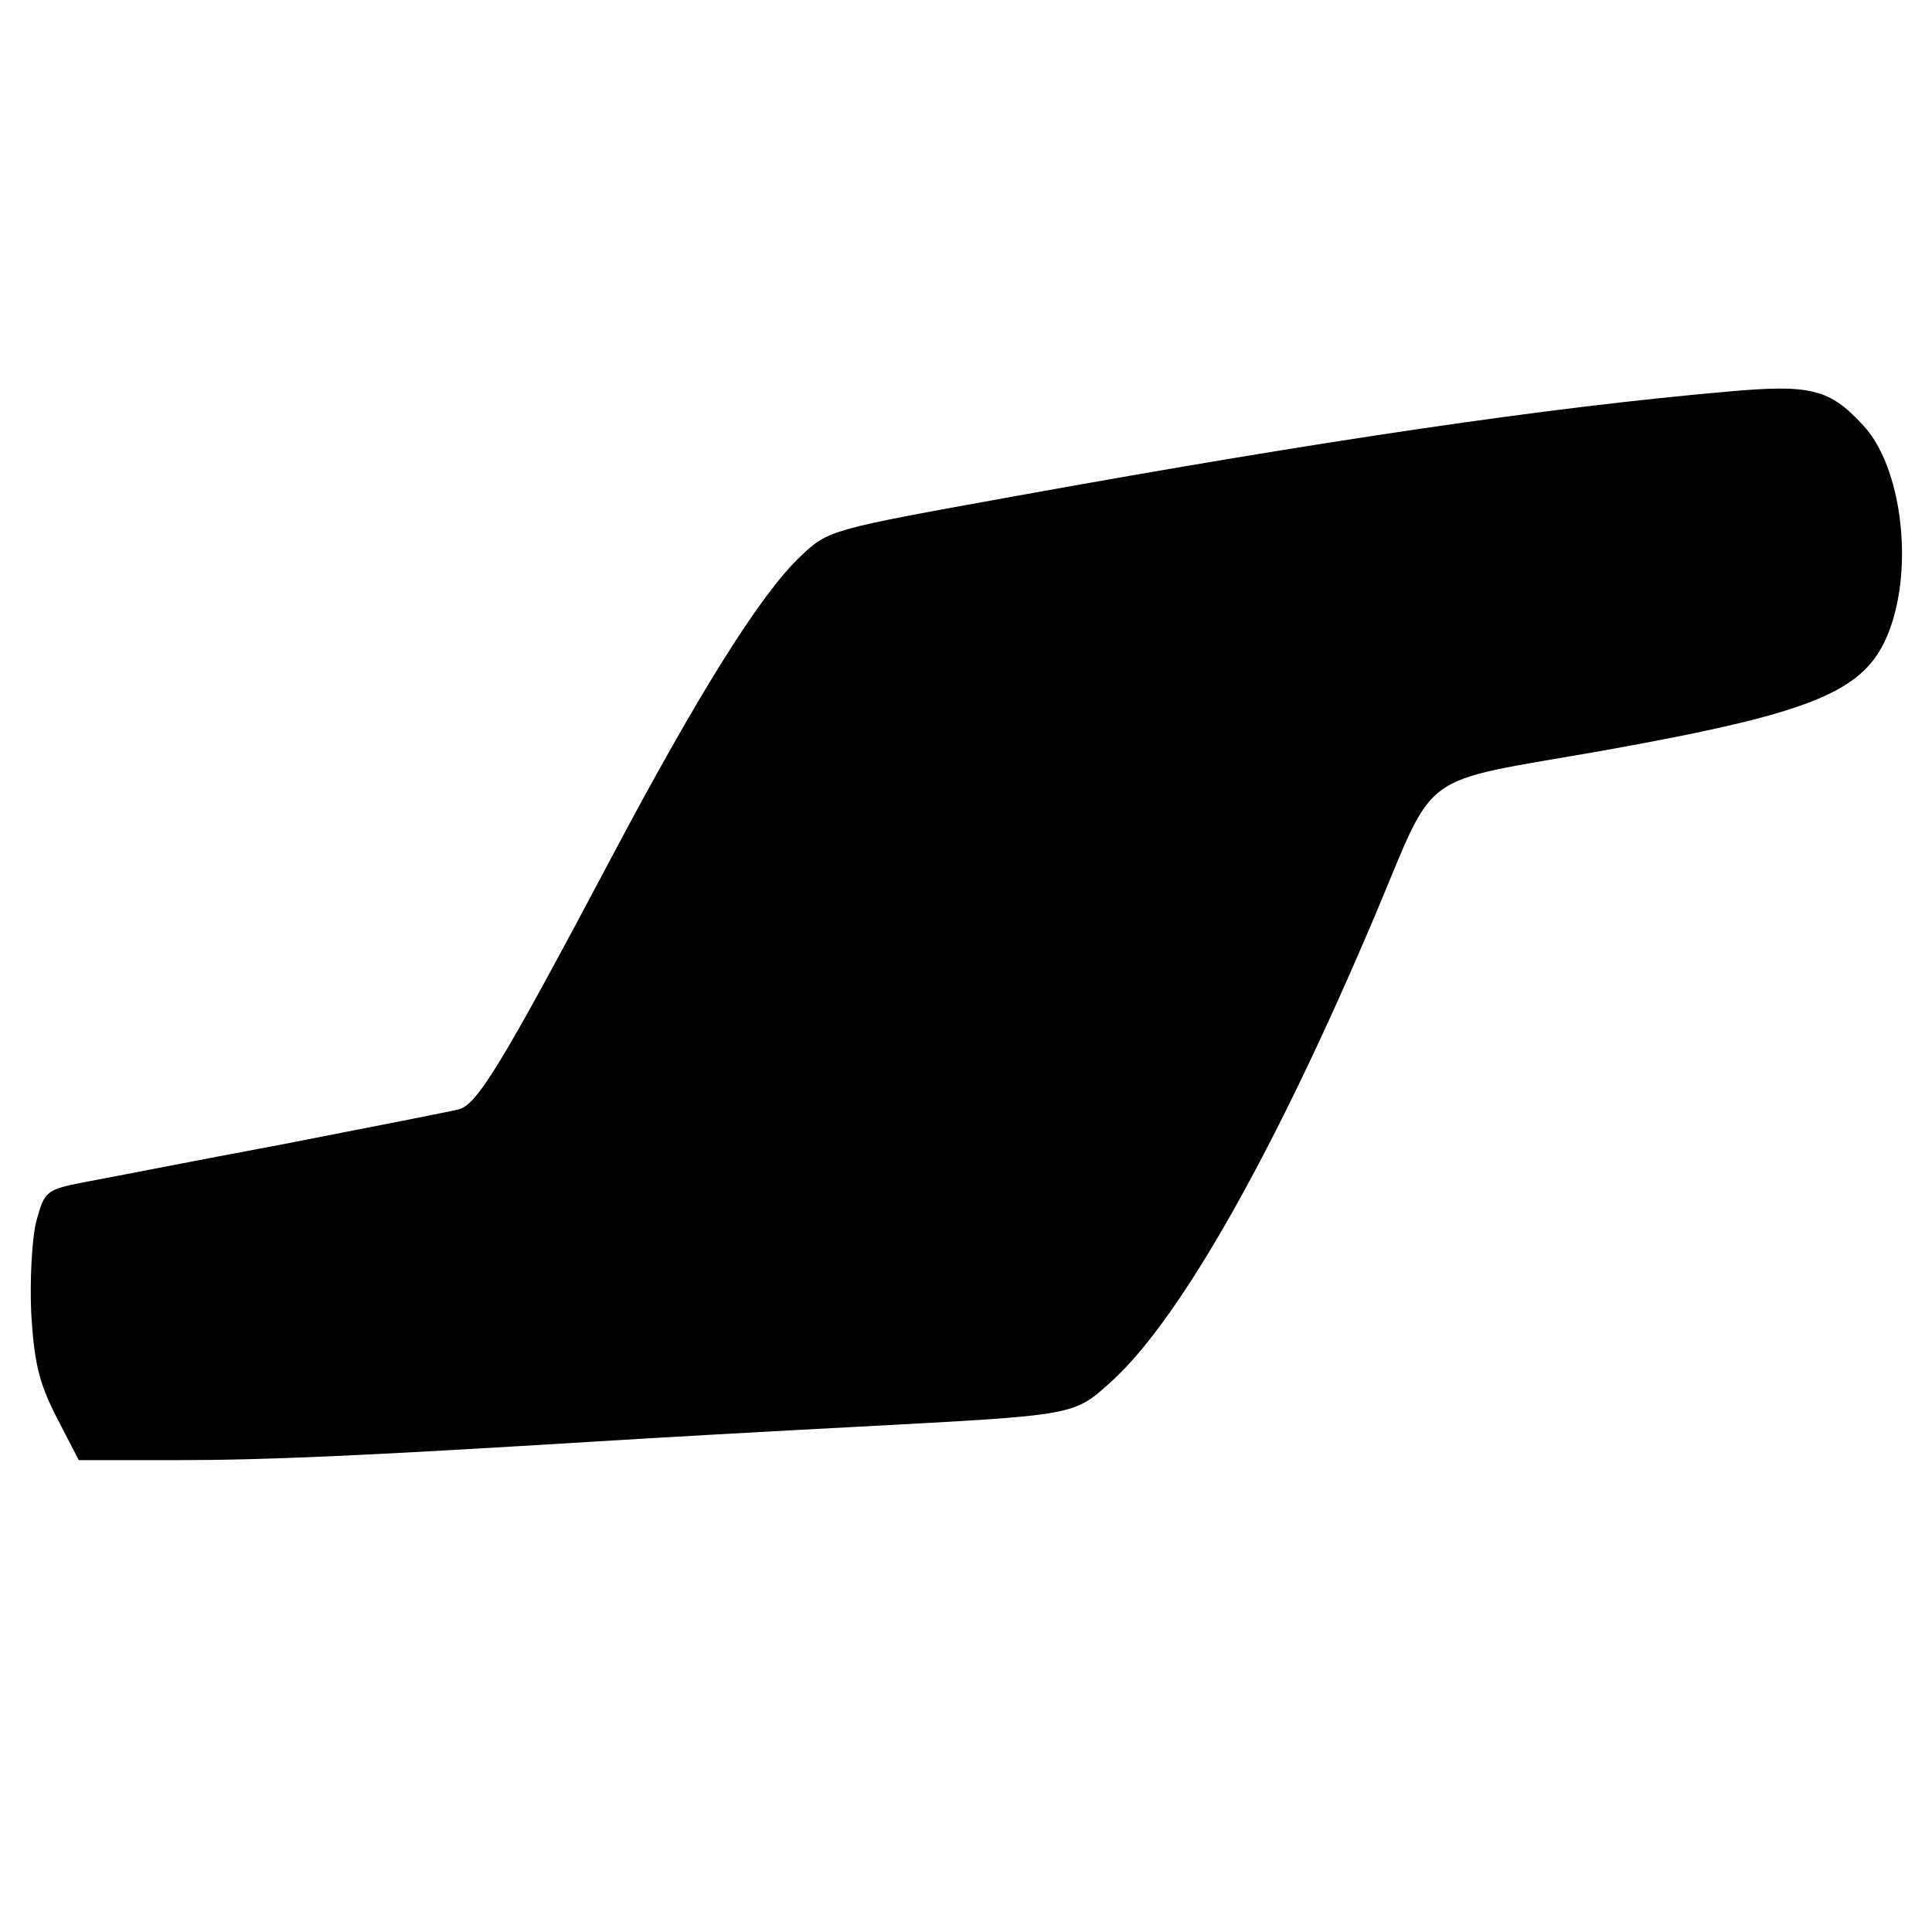 <?xml version="1.0" standalone="no"?>
<!DOCTYPE svg PUBLIC "-//W3C//DTD SVG 20010904//EN"
 "http://www.w3.org/TR/2001/REC-SVG-20010904/DTD/svg10.dtd">
<svg version="1.0" xmlns="http://www.w3.org/2000/svg"
 width="260pt" height="260pt" viewBox="0 0 260 260"
 preserveAspectRatio="xMidYMid meet">
<g transform="translate(0,260) scale(0.1,-0.1)"
fill="#000000" stroke="none">
<path d="M2325 2073 c-240 -21 -540 -65 -955 -140 -255 -46 -255 -46 -293 -82
-53 -50 -137 -184 -252 -401 -150 -283 -183 -337 -208 -343 -12 -3 -119 -24
-237 -47 -118 -22 -239 -46 -267 -51 -51 -10 -53 -12 -64 -52 -6 -23 -9 -79
-7 -124 4 -66 10 -93 34 -140 l30 -58 129 0 c125 0 255 6 565 25 80 5 240 14
355 20 297 16 289 14 343 63 92 85 219 310 352 624 85 201 53 178 308 223 284
51 353 79 384 160 34 88 17 223 -35 278 -45 49 -71 55 -182 45z"/>
</g>
</svg>
